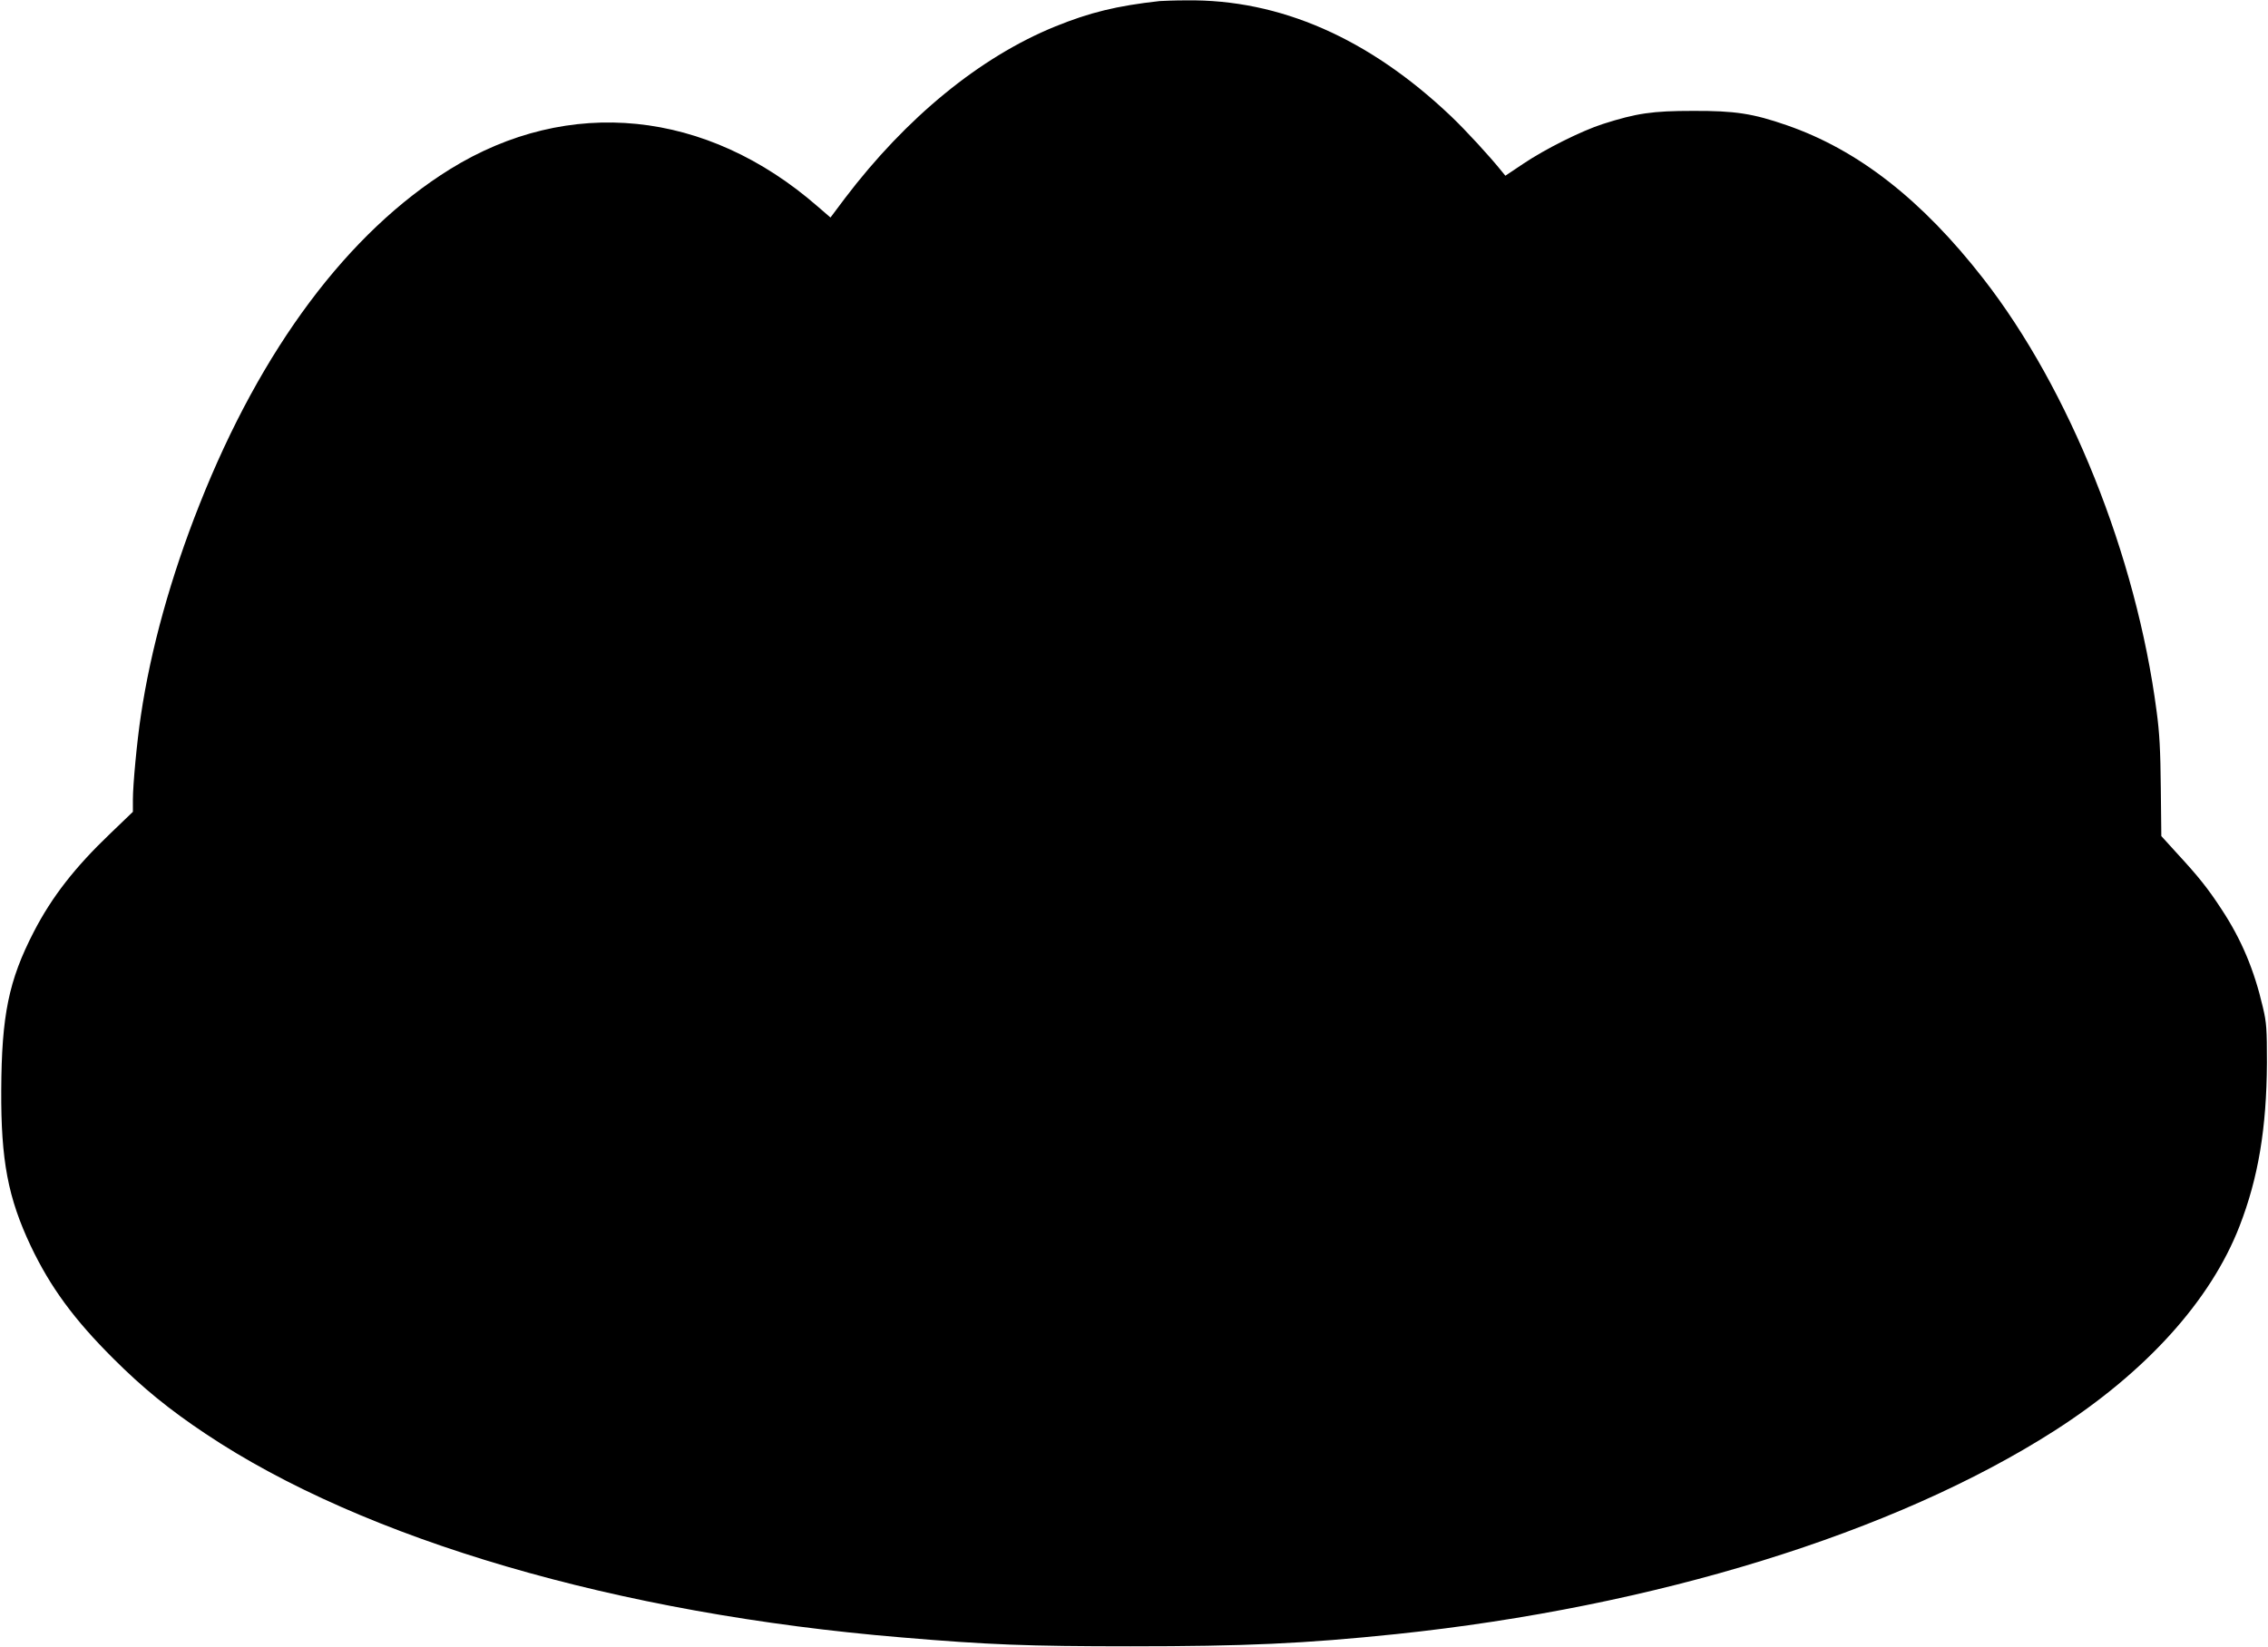 <?xml version="1.0" standalone="no"?>
<!DOCTYPE svg PUBLIC "-//W3C//DTD SVG 20010904//EN"
 "http://www.w3.org/TR/2001/REC-SVG-20010904/DTD/svg10.dtd">
<svg version="1.0" xmlns="http://www.w3.org/2000/svg"
 width="1280pt" height="930pt" viewBox="0 0 1280 930"
 preserveAspectRatio="xMidYMid meet">
<g transform="translate(0,930) scale(0.1,-0.1)"
fill="#000000" stroke="none">
<path d="M6545 9294 c-243 -27 -394 -64 -591 -144 -424 -173 -839 -513 -1186
-970 l-81 -108 -73 63 c-626 546 -1404 625 -2074 210 -575 -357 -1066 -1013
-1414 -1893 -162 -408 -276 -819 -331 -1192 -22 -144 -45 -391 -45 -474 l0
-69 -127 -122 c-202 -193 -330 -358 -432 -555 -142 -275 -182 -471 -184 -895
-2 -396 38 -607 167 -880 110 -231 243 -413 466 -635 165 -165 316 -288 520
-424 894 -598 2326 -1017 3930 -1150 484 -41 711 -50 1290 -50 644 0 982 15
1500 69 1460 153 2813 571 3715 1148 515 330 881 734 1044 1154 106 273 153
553 155 923 0 191 -2 226 -23 314 -49 211 -121 383 -234 554 -75 115 -129 183
-250 314 l-89 98 -3 272 c-2 209 -7 311 -24 435 -115 877 -492 1816 -977 2439
-347 446 -708 728 -1110 867 -190 66 -292 82 -529 81 -230 0 -318 -13 -509
-74 -121 -39 -327 -142 -450 -225 l-100 -67 -19 23 c-67 84 -204 233 -288 313
-463 440 -966 661 -1494 654 -66 0 -133 -3 -150 -4z"/>
</g>
</svg>
